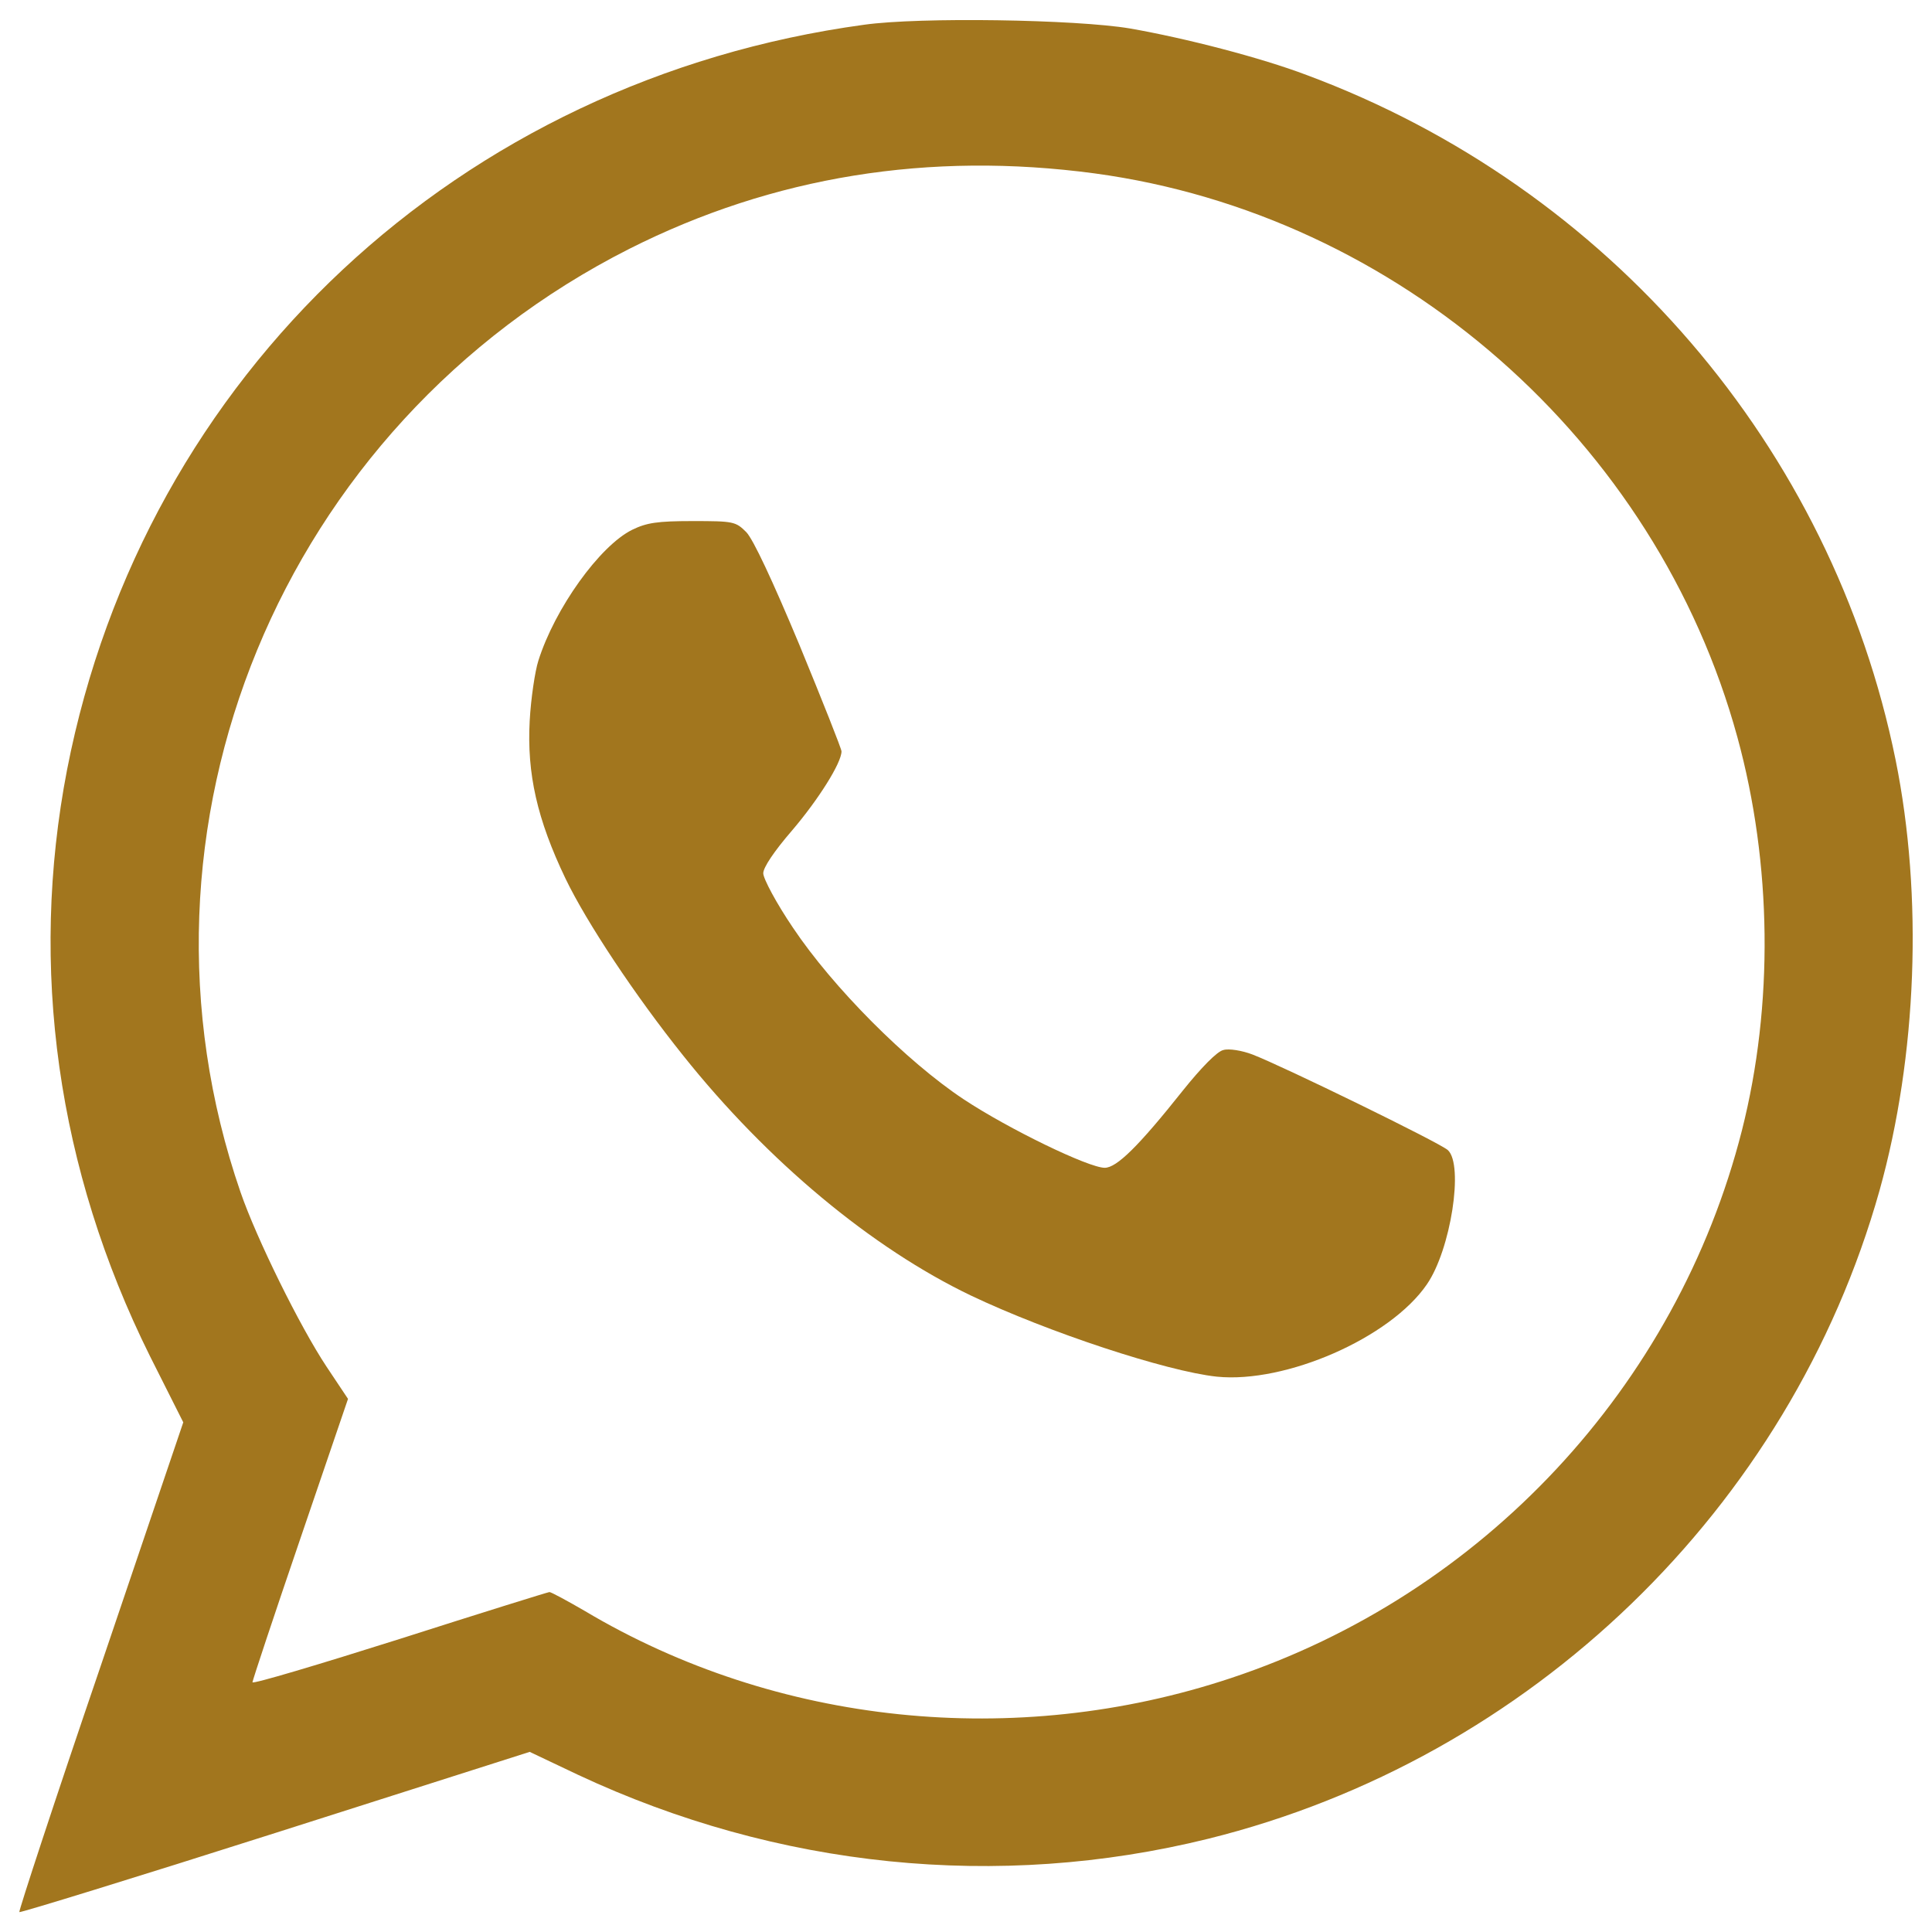 <svg version="1.1" xmlns="http://www.w3.org/2000/svg" xmlns:xlink="http://www.w3.org/1999/xlink" x="0px" y="0px" viewBox="0 0 1000 1000" enable-background="new 0 0 1000 1000" xml:space="preserve" width="22.022" height="22.024">
<g><g transform="translate(0,462) scale(0.1,-0.1)"><path fill="#a2761e" d="M4472.9,4492.4C2377.1,4206.7,746.1,2682.3,347.4,637.7c-198.3-1025.5-51.2-2070.2,428.5-3036l172.7-343.2L520.1-4005.9c-236.7-692.9-424.3-1266.4-420-1270.7c4.3-4.3,601.2,179.1,1324,409.4l1317.6,420l251.6-119.4c1029.8-481.8,2172.6-599.1,3259.9-330.5c1669.4,413.6,3012.6,1709.9,3475.3,3355.8c194,695,226,1522.3,83.2,2228c-328.3,1618.2-1483.9,2963.6-3048.8,3545.6c-236.7,89.6-622.6,189.8-914.7,240.9C5568.8,4520.1,4760.7,4532.9,4472.9,4492.4z M5666.9,3722.8c1571.3-213.2,2906-1383.7,3326-2918.8c179.1-654.6,187.6-1385.8,23.4-2034c-336.9-1326.1-1341-2402.8-2645.9-2835.6c-1115.1-371-2351.7-243-3343.1,347.5c-91.7,53.3-174.8,98.1-183.4,98.1c-6.4,0-356.1-108.8-776.1-243.1c-417.9-132.2-761.1-234.5-761.1-223.9c0,8.5,110.9,343.3,247.3,742l247.3,724.9l-110.9,166.3c-138.6,208.9-362.5,663.1-445.6,904C594.7,334.9,1453.9,2420.1,3257.6,3332.6C4001.7,3707.8,4809.8,3837.9,5666.9,3722.8z"/><path fill="#a2761e" d="M3272.6,1878.5c-168.4-83.1-400.8-407.2-486.1-678c-17.1-53.3-38.4-194-44.8-311.3c-14.9-272.9,38.4-509.6,185.5-816.6c108.7-226,360.3-605.5,609.8-916.8c437.1-547.9,976.5-995.7,1488.2-1240.9c398.7-189.8,1012.7-392.3,1272.8-420c356.1-36.3,897.6,200.4,1087.4,477.6c123.7,179.1,191.9,618.3,108.7,695c-42.6,38.4-850.7,432.8-1010.6,494.6c-55.4,21.3-123.7,32-151.4,23.4c-32-6.4-115.1-91.7-209-208.9C5892.9-1313.1,5779.9-1424,5718-1424c-83.1,0-496.8,200.4-729.1,353.9c-296.4,196.2-678,579.9-884.8,889.1c-85.3,125.8-153.5,253.7-153.5,281.4c0,29.9,55.4,113,149.2,221.7c136.4,159.9,255.8,349.6,255.8,409.4c0,12.8-98.1,260.1-217.5,550.1c-140.7,336.9-238.8,545.8-275,584.2c-55.4,55.4-66.1,57.6-279.3,57.6C3402.6,1923.3,3347.2,1914.8,3272.6,1878.5z"/></g></g>
</svg>
